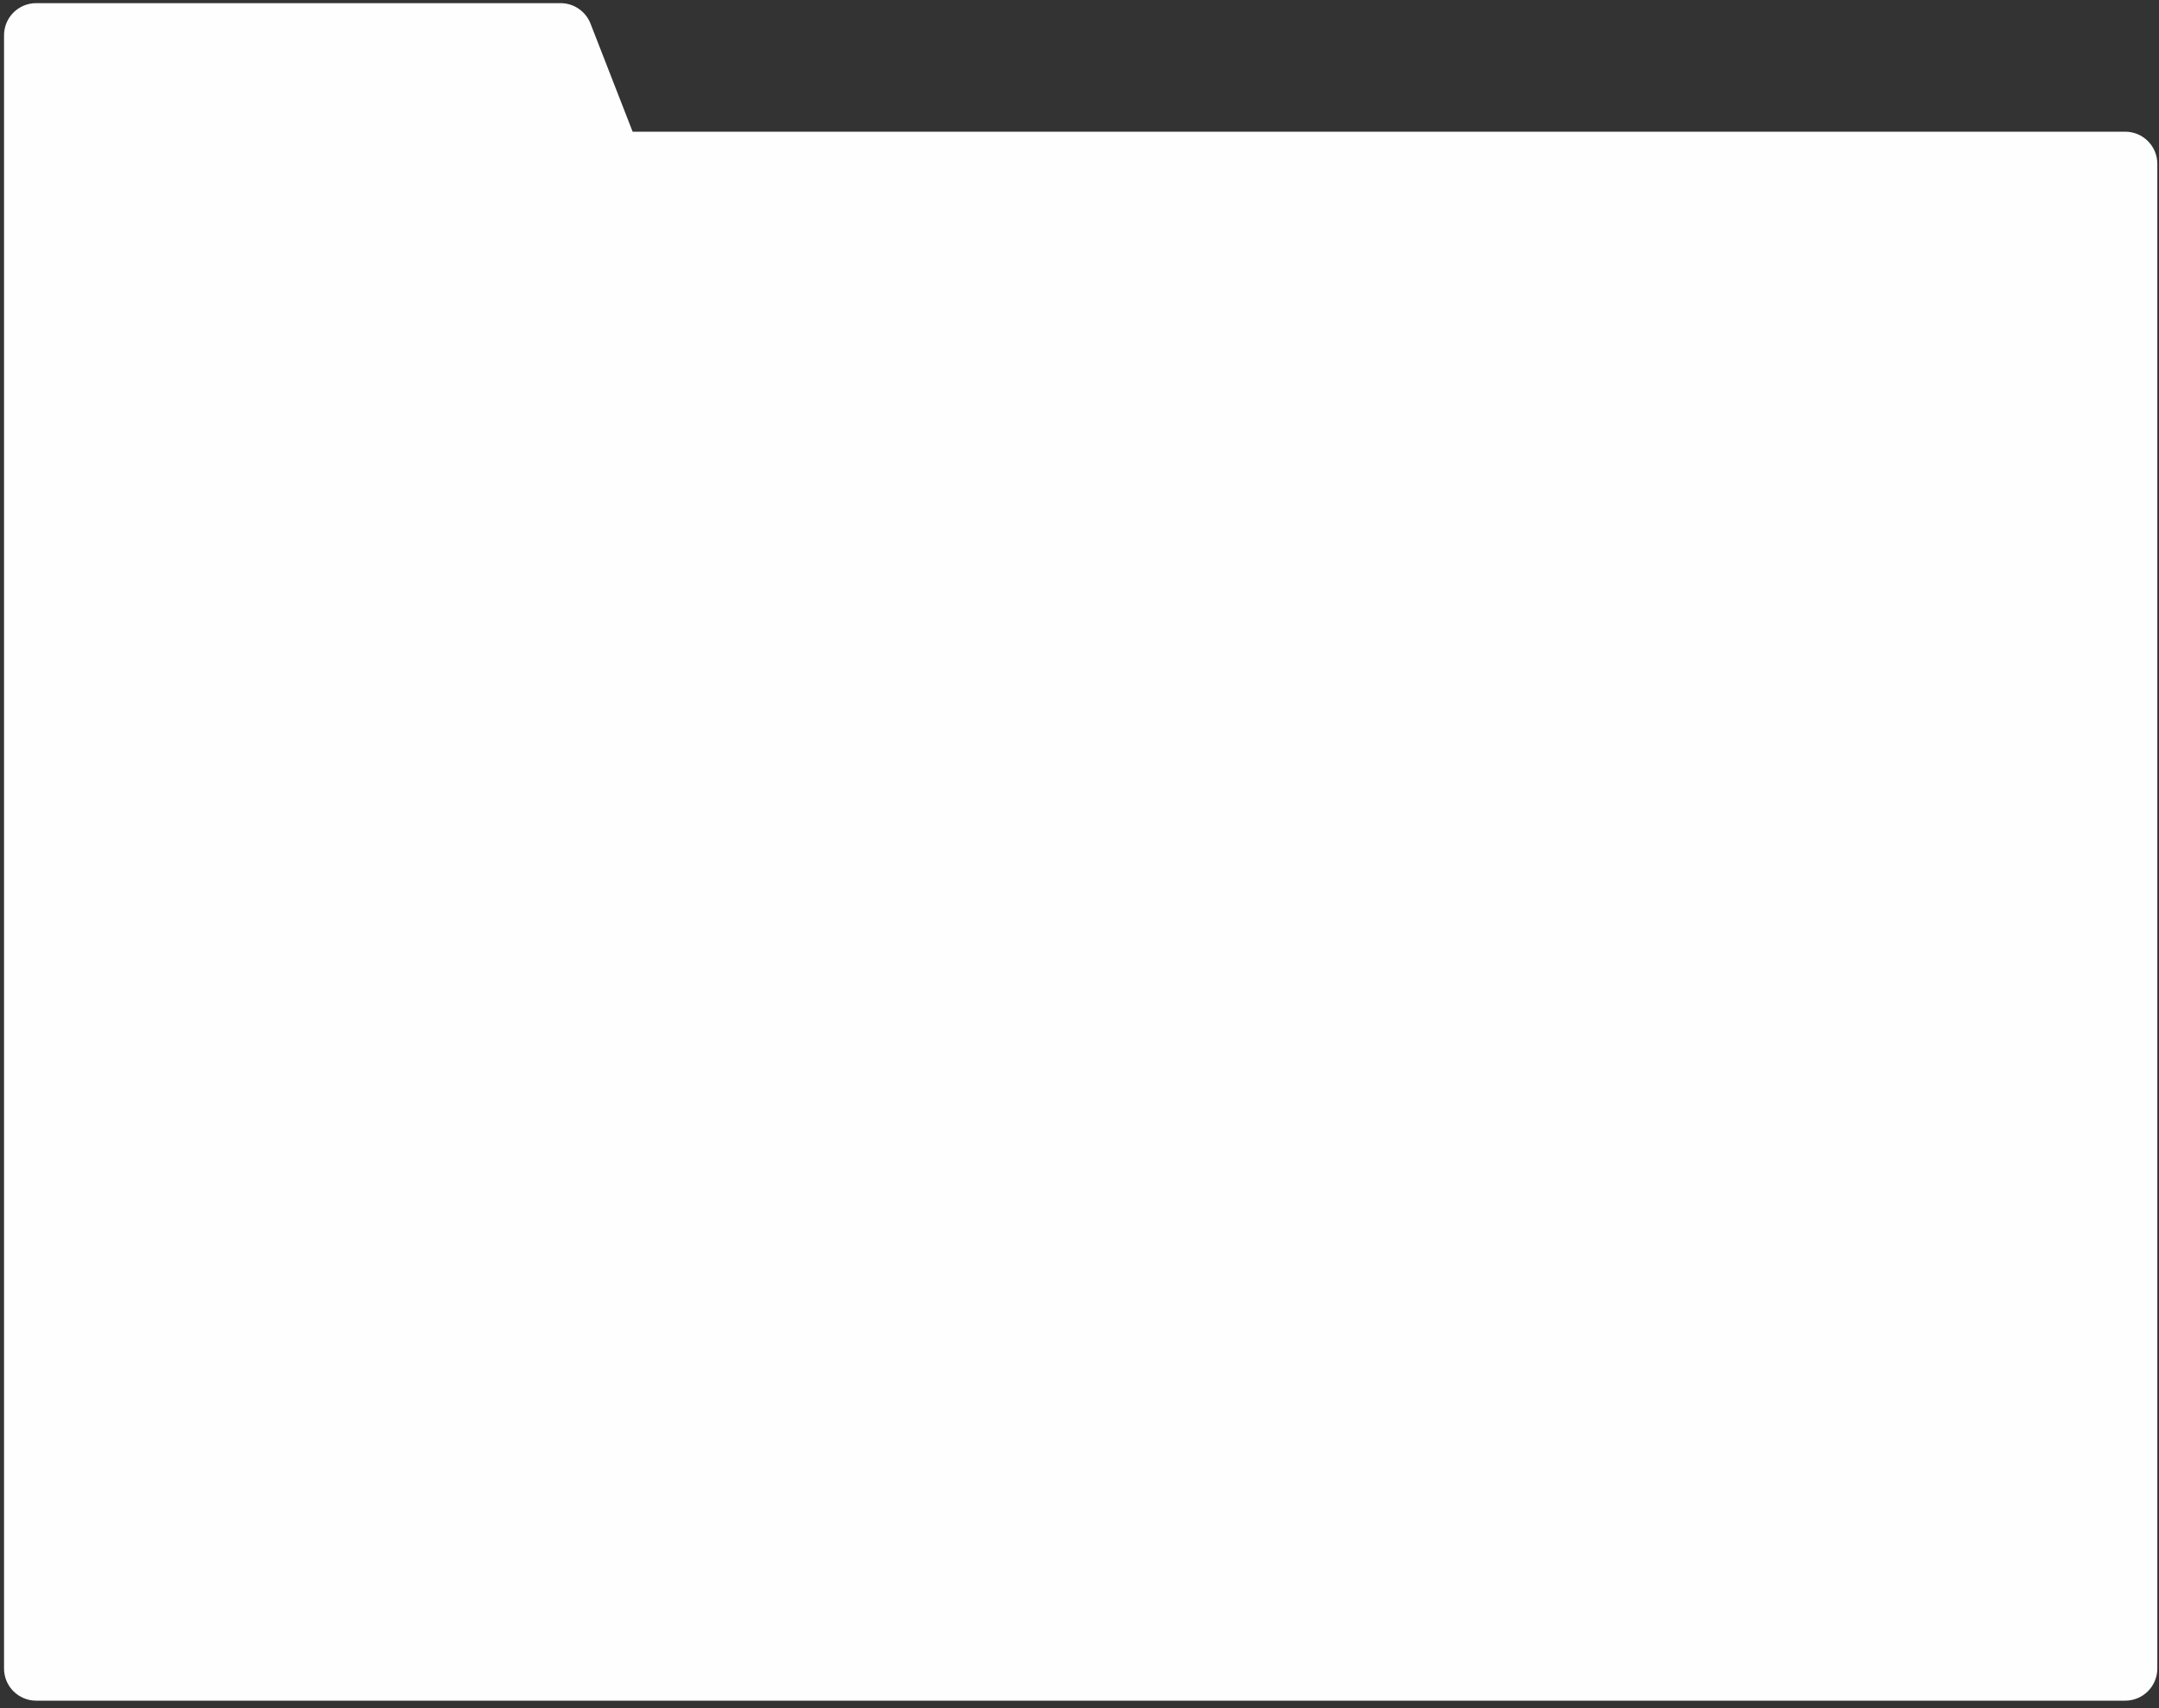 <?xml version="1.0" encoding="UTF-8"?> <svg xmlns="http://www.w3.org/2000/svg" width="273" height="216" viewBox="0 0 273 216" fill="none"><rect x="0" y="0" width="273" height="216" fill="#333333" stroke="none"/><path d="M70.881 0.398C72.556 0.398 74.06 1.426 74.668 2.986L79.995 16.654H268.723C270.967 16.654 272.787 18.473 272.787 20.718V211.006C272.787 213.25 270.967 215.07 268.723 215.07H4.573C2.329 215.07 0.51 213.25 0.51 211.006V4.463C0.51 2.218 2.329 0.398 4.573 0.398H70.881Z" fill="#FFFEFE"></path></svg> 